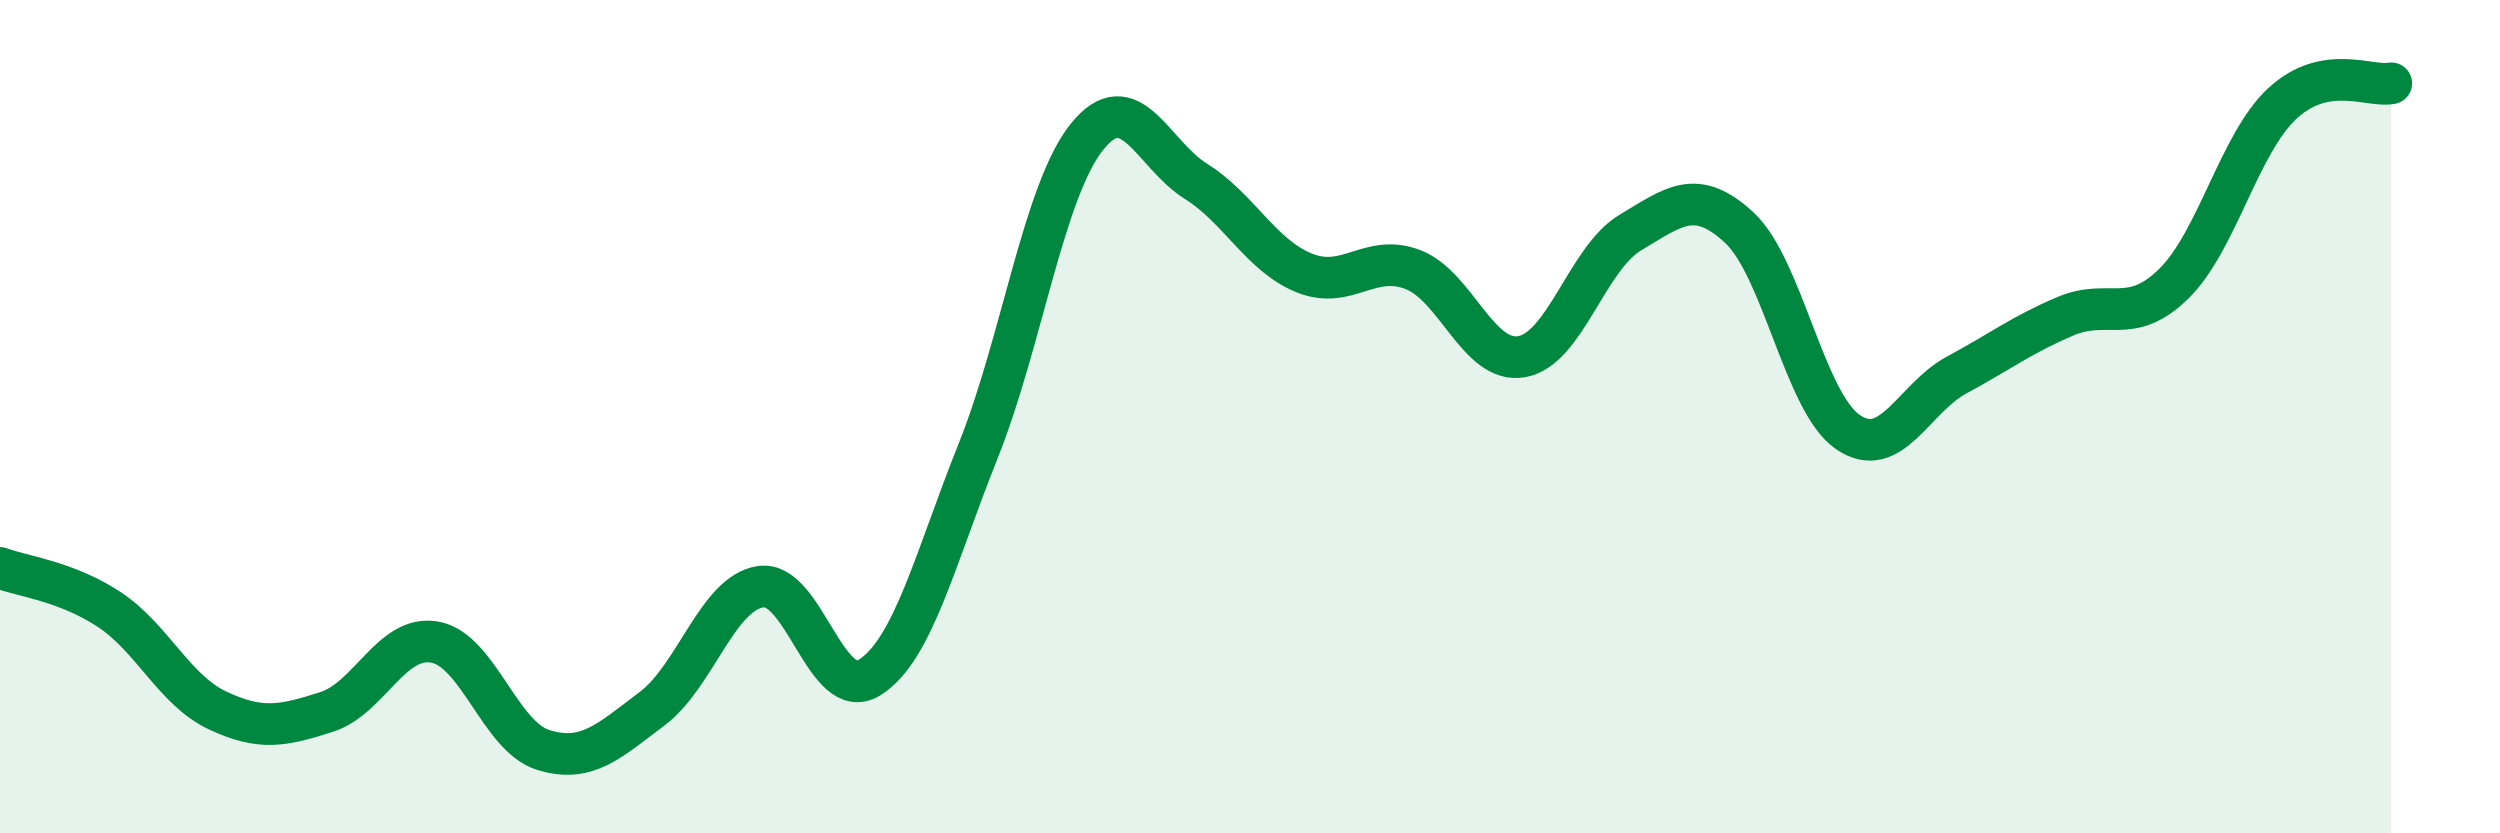 
    <svg width="60" height="20" viewBox="0 0 60 20" xmlns="http://www.w3.org/2000/svg">
      <path
        d="M 0,13.63 C 0.52,13.83 1.57,13.94 2.61,14.62 C 3.65,15.3 4.18,16.56 5.22,17.05 C 6.26,17.54 6.79,17.42 7.83,17.09 C 8.87,16.76 9.39,15.23 10.43,15.41 C 11.47,15.59 12,17.68 13.04,18 C 14.08,18.32 14.61,17.79 15.65,17.01 C 16.69,16.23 17.22,14.23 18.26,14.08 C 19.3,13.93 19.83,16.91 20.87,16.26 C 21.91,15.61 22.44,13.41 23.48,10.81 C 24.52,8.21 25.05,4.57 26.09,3.28 C 27.13,1.99 27.66,3.7 28.7,4.35 C 29.74,5 30.26,6.13 31.3,6.55 C 32.34,6.97 32.87,6.07 33.91,6.47 C 34.95,6.87 35.48,8.74 36.52,8.56 C 37.56,8.38 38.09,6.2 39.13,5.58 C 40.17,4.96 40.7,4.5 41.74,5.46 C 42.78,6.42 43.31,9.66 44.35,10.37 C 45.39,11.08 45.92,9.56 46.96,9 C 48,8.44 48.53,8.03 49.57,7.59 C 50.61,7.15 51.13,7.83 52.17,6.81 C 53.21,5.79 53.74,3.44 54.78,2.48 C 55.82,1.52 56.87,2.1 57.39,2L57.39 20L0 20Z"
        fill="#008740"
        opacity="0.1"
        stroke-linecap="round"
        stroke-linejoin="round"
      />
      <path
        d="M 0,13.63 C 0.52,13.83 1.57,13.94 2.61,14.62 C 3.65,15.3 4.18,16.56 5.22,17.05 C 6.26,17.54 6.79,17.42 7.83,17.09 C 8.87,16.76 9.39,15.23 10.43,15.41 C 11.47,15.59 12,17.68 13.04,18 C 14.08,18.32 14.61,17.79 15.65,17.01 C 16.69,16.23 17.22,14.23 18.26,14.08 C 19.3,13.93 19.83,16.91 20.87,16.26 C 21.91,15.61 22.44,13.41 23.48,10.81 C 24.52,8.21 25.05,4.57 26.09,3.28 C 27.13,1.99 27.66,3.7 28.7,4.35 C 29.74,5 30.26,6.13 31.3,6.55 C 32.34,6.97 32.87,6.07 33.91,6.47 C 34.95,6.87 35.48,8.74 36.52,8.56 C 37.56,8.38 38.09,6.2 39.13,5.58 C 40.17,4.96 40.7,4.5 41.74,5.46 C 42.78,6.42 43.31,9.66 44.35,10.37 C 45.39,11.08 45.92,9.56 46.96,9 C 48,8.44 48.53,8.03 49.57,7.59 C 50.61,7.15 51.13,7.83 52.17,6.81 C 53.21,5.79 53.74,3.44 54.78,2.48 C 55.82,1.52 56.87,2.1 57.39,2"
        stroke="#008740"
        stroke-width="1"
        fill="none"
        stroke-linecap="round"
        stroke-linejoin="round"
      />
    </svg>
  